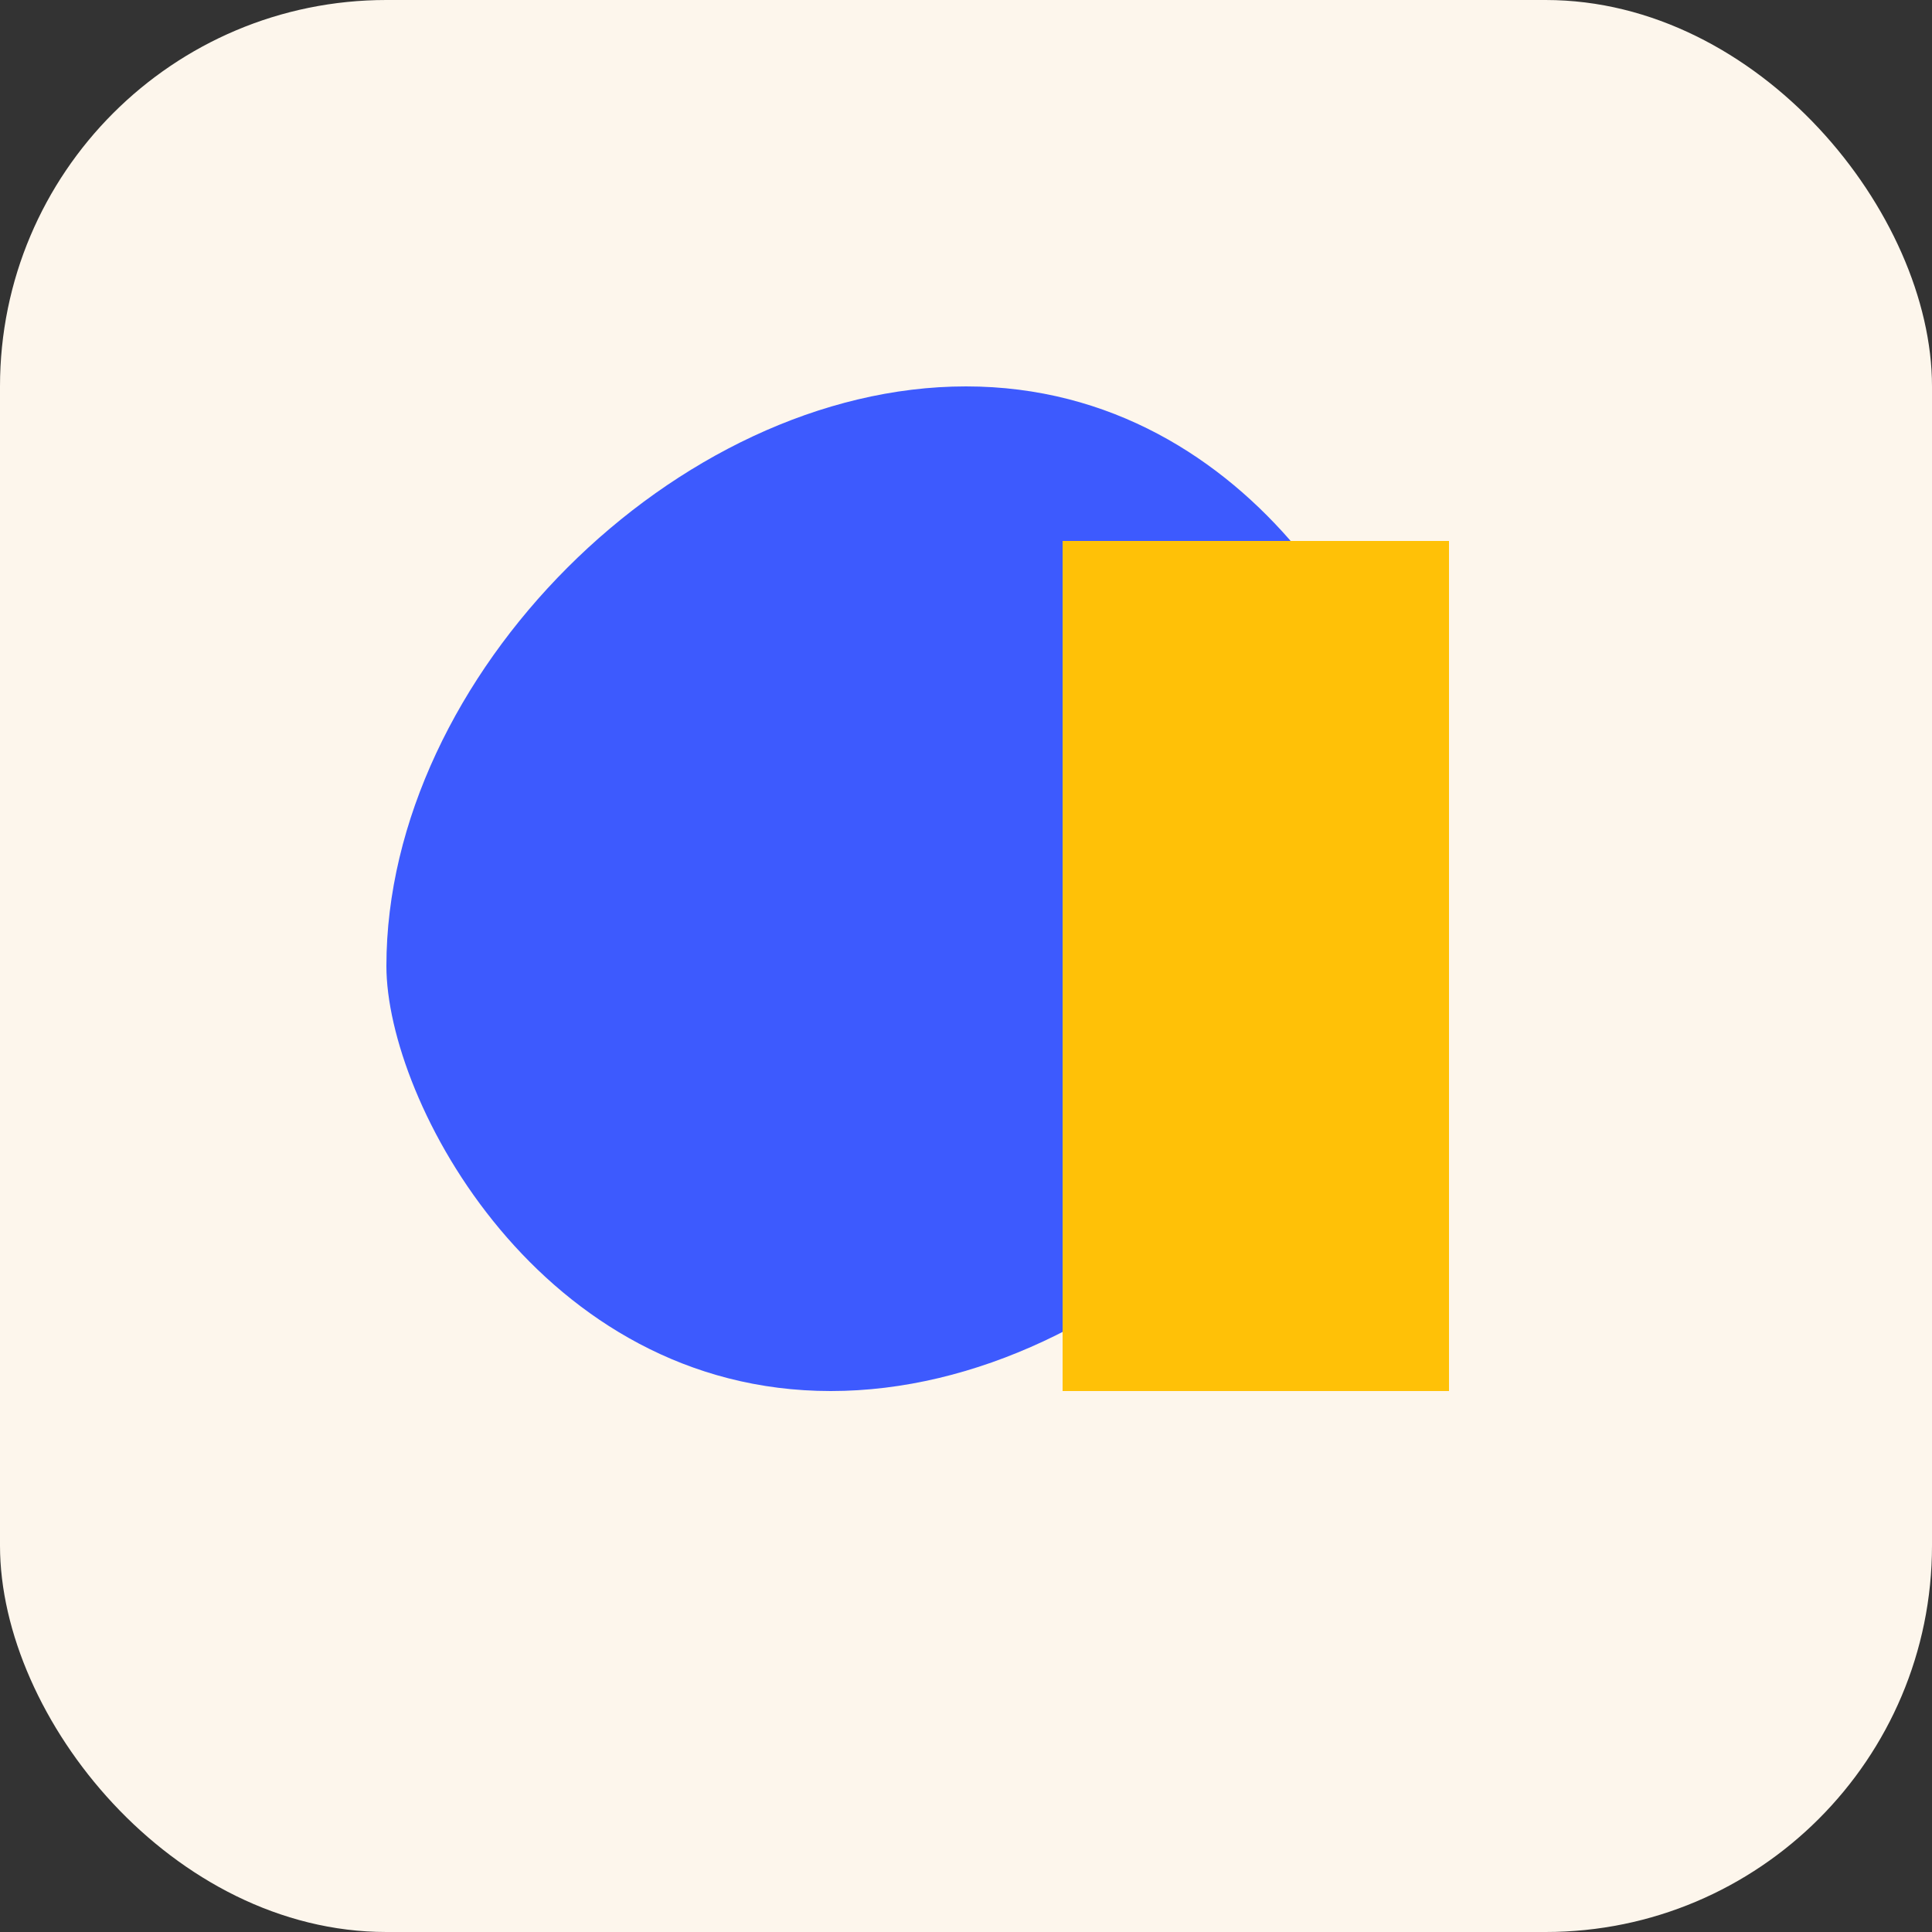 <svg viewBox="0 0 100 100" xmlns="http://www.w3.org/2000/svg">
  <rect x="0" y="0" width="100" height="100" fill="#333333" stroke="none"/>
  <rect width="100" height="100" rx="20" fill="#FDF6EC" />
  <path d="M20,50 C20,35 35,20 50,20 C65,20 73,35 73,42 C73,57 58,72 43,72 C28,72 20,57 20,50" fill="#3D5AFE"/>
  <path d="M75,28 L75,72 L55,72 L55,28 L75,28 Z" fill="#FFC107"/>
</svg> 